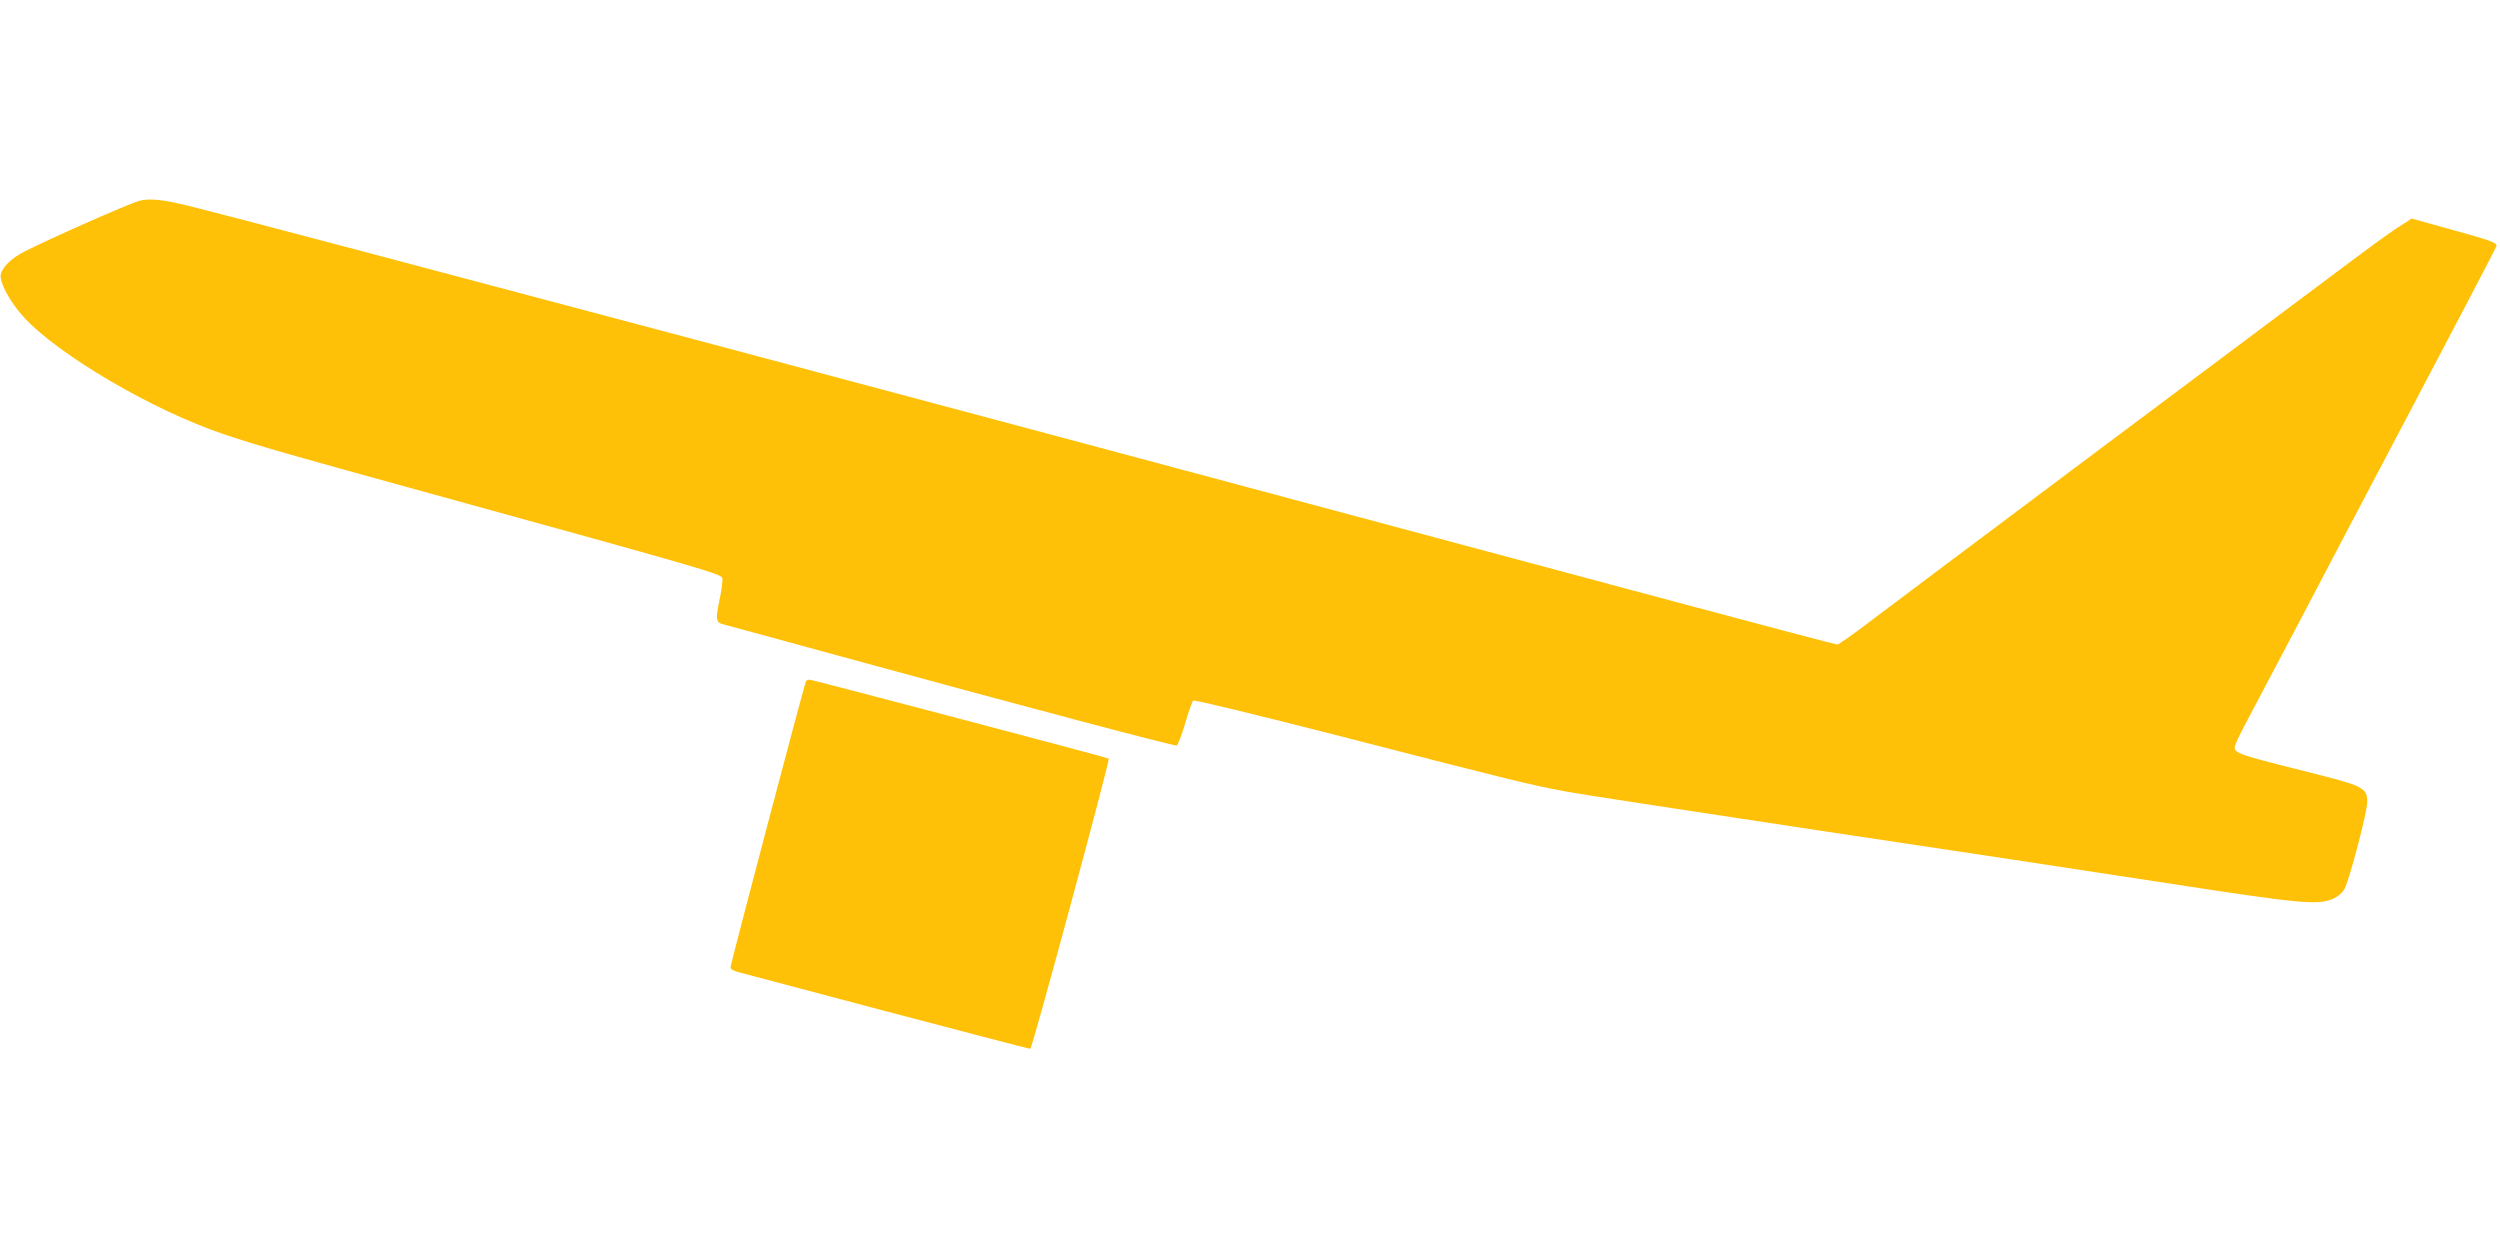 <?xml version="1.0" standalone="no"?>
<!DOCTYPE svg PUBLIC "-//W3C//DTD SVG 20010904//EN"
 "http://www.w3.org/TR/2001/REC-SVG-20010904/DTD/svg10.dtd">
<svg version="1.0" xmlns="http://www.w3.org/2000/svg"
 width="1280pt" height="640pt" viewBox="0 0 1280 640"
 preserveAspectRatio="xMidYMid meet">
<g transform="translate(0,640) scale(0.1,-0.1)"
fill="#ffc107" stroke="none">
<path d="M710 5371 c-65 -21 -443 -187 -581 -257 -68 -34 -115 -78 -125 -119
-9 -37 48 -143 117 -218 178 -195 666 -480 1024 -600 195 -65 312 -98 1070
-307 1369 -377 1475 -408 1483 -429 3 -8 -2 -52 -11 -97 -25 -121 -24 -130 21
-142 20 -5 285 -77 587 -160 936 -256 1717 -463 1730 -459 6 3 25 53 43 113
17 59 36 112 41 117 5 5 311 -69 768 -186 877 -226 959 -246 1148 -281 77 -14
651 -102 1275 -196 624 -93 1427 -215 1784 -270 700 -108 785 -116 863 -81 25
12 48 32 57 50 26 50 116 393 116 442 0 77 -12 83 -318 160 -384 97 -375 93
-351 151 7 18 59 119 115 223 55 105 154 291 219 415 64 124 315 599 555 1055
241 457 440 837 442 845 4 18 -33 30 -265 94 l-169 47 -36 -23 c-51 -31 -118
-79 -247 -175 -479 -357 -2362 -1767 -2488 -1863 -86 -66 -163 -120 -170 -120
-7 0 -372 96 -812 214 -2955 792 -3789 1015 -4990 1335 -1398 372 -2386 634
-2632 695 -138 35 -212 42 -263 27z"/>
<path d="M4127 2913 c-8 -13 -387 -1451 -387 -1466 0 -9 17 -19 43 -25 23 -6
366 -97 762 -202 395 -104 724 -190 730 -190 10 0 409 1479 402 1486 -5 5
-1518 404 -1531 404 -8 0 -17 -3 -19 -7z"/>
</g>
</svg>
